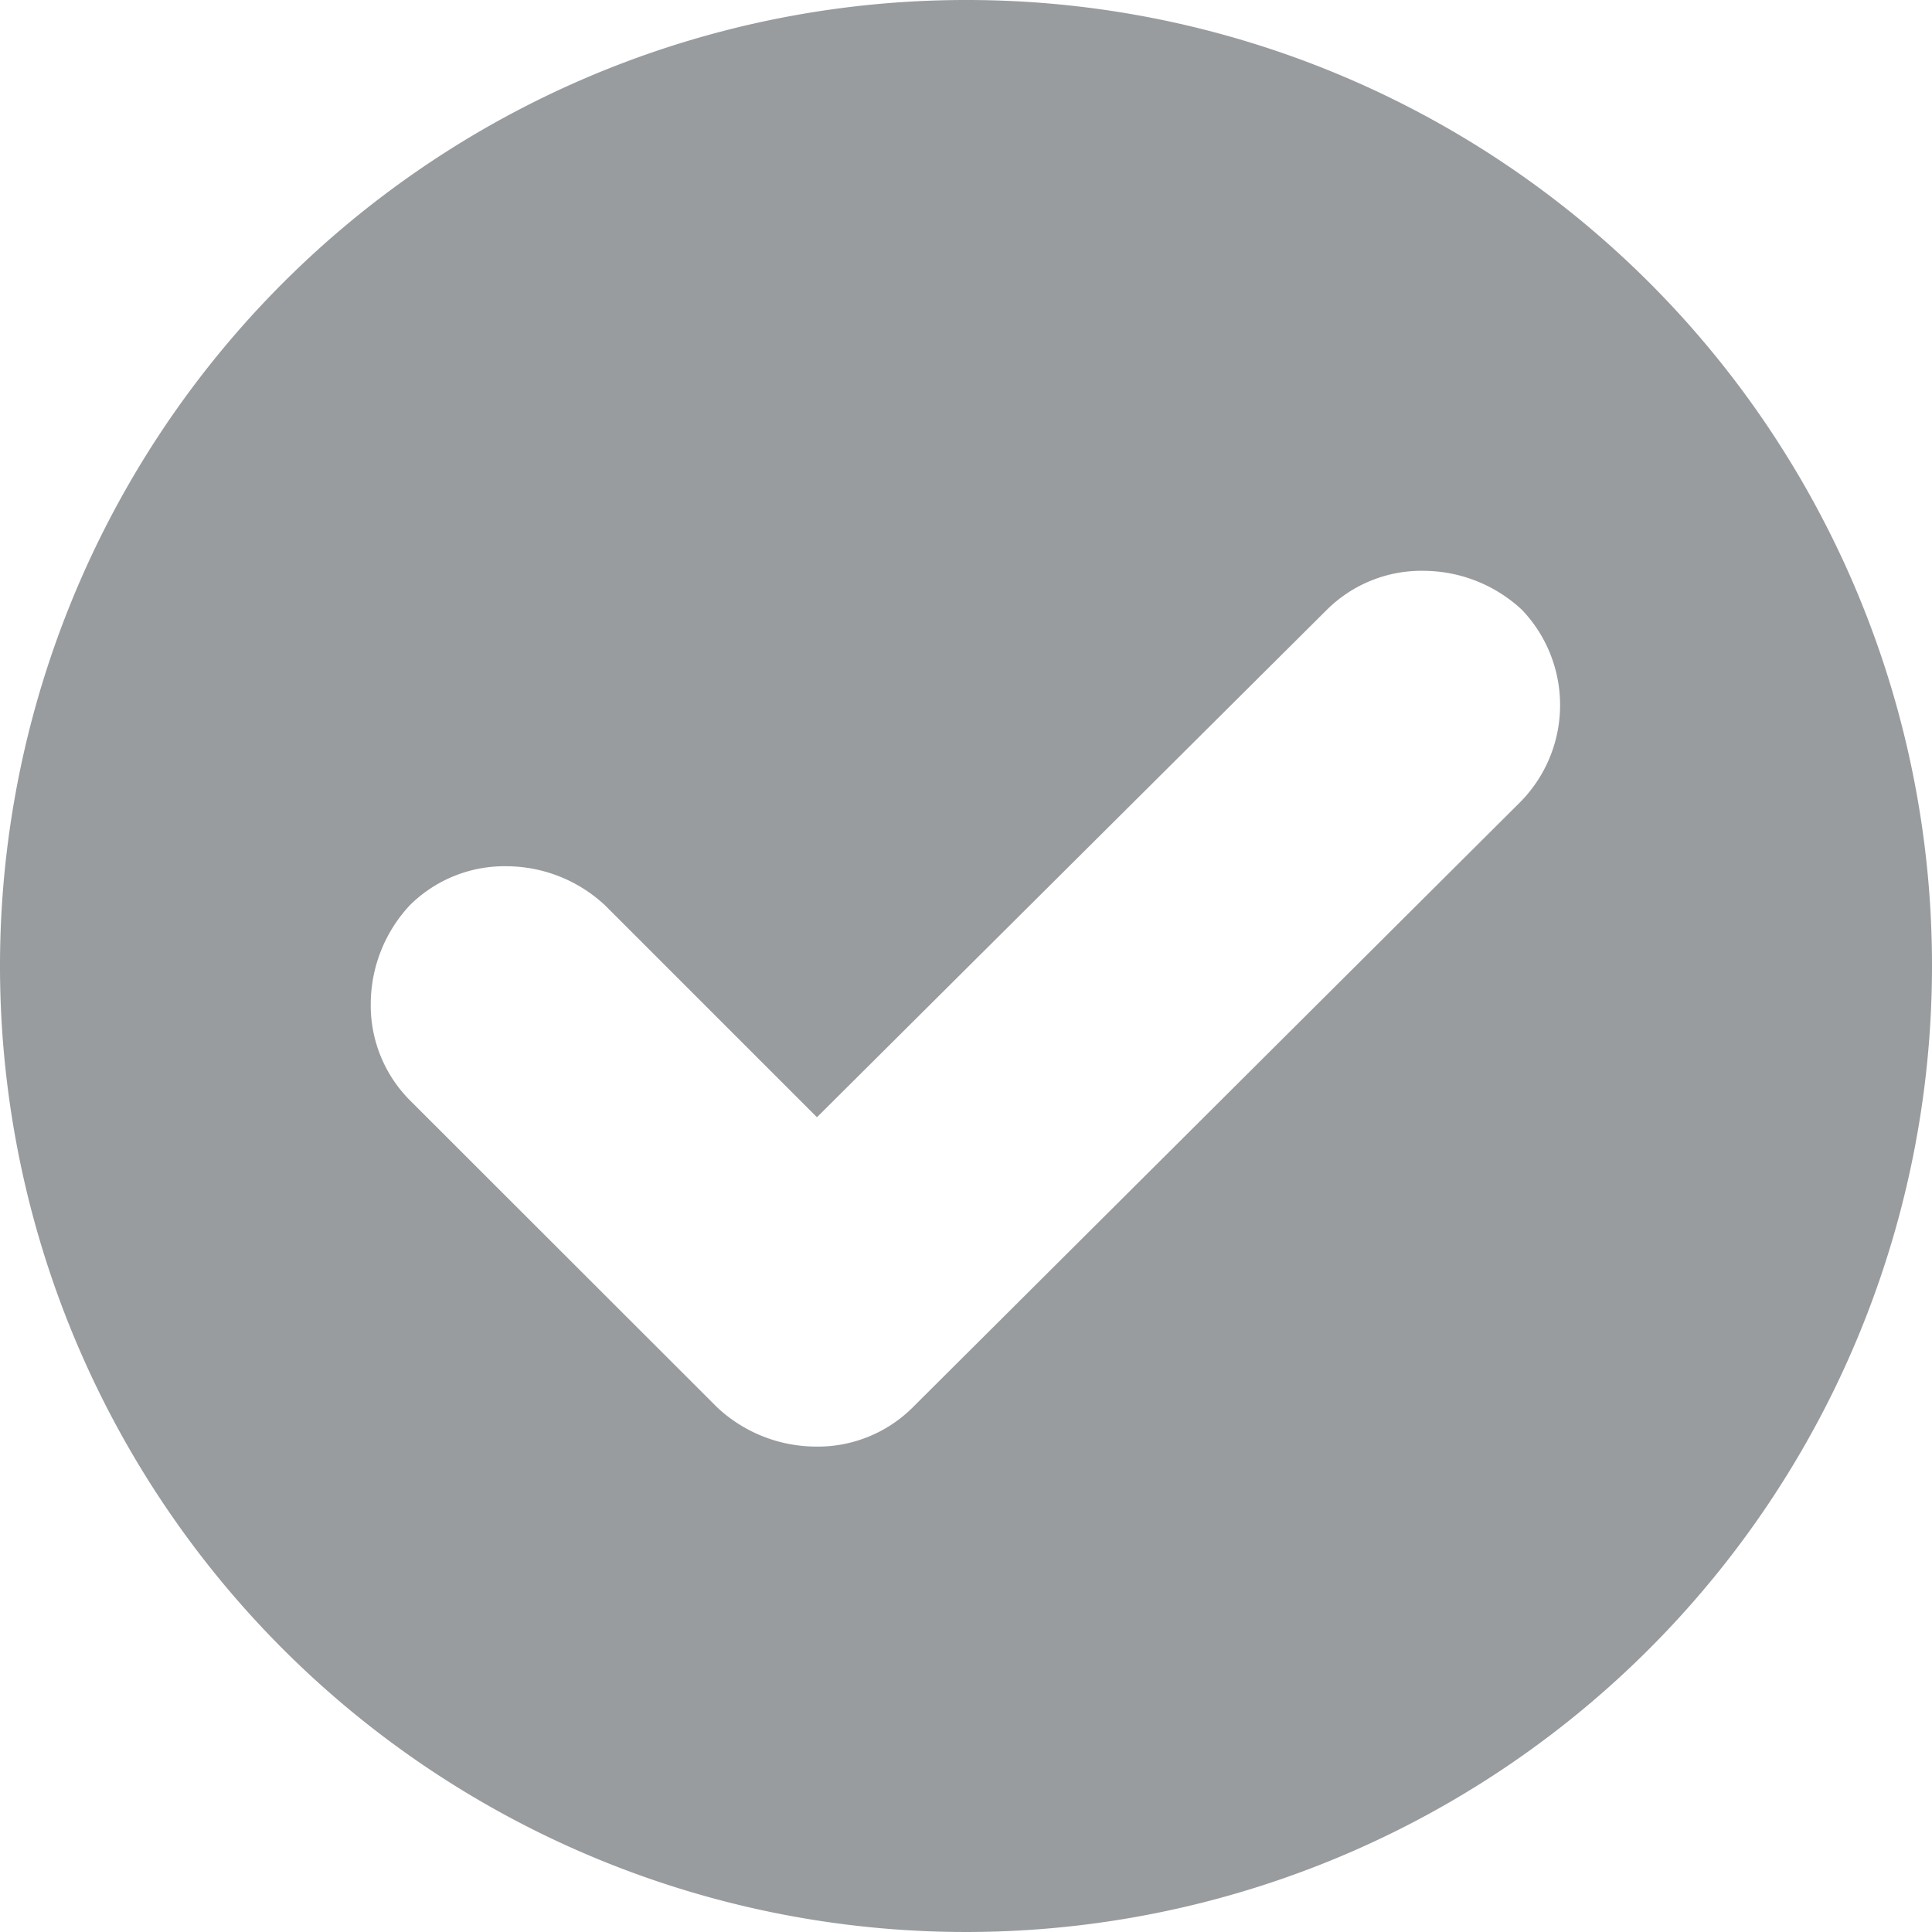 <svg xmlns="http://www.w3.org/2000/svg" viewBox="5375 2386 35 35">
  <defs>
    <style>
      .cls-1 {
        fill: #999c9e;
      }
    </style>
  </defs>
  <path id="Path_195" data-name="Path 195" class="cls-1" d="M17.5,0A17.5,17.5,0,1,0,35,17.5,17.483,17.483,0,0,0,17.5,0ZM27.532,14.539l-11,10.96a2.434,2.434,0,0,1-1.768.707,2.628,2.628,0,0,1-1.768-.707L7.424,19.931a2.434,2.434,0,0,1-.707-1.768A2.628,2.628,0,0,1,7.424,16.4a2.434,2.434,0,0,1,1.768-.707,2.628,2.628,0,0,1,1.768.707L14.8,20.24l9.236-9.192a2.434,2.434,0,0,1,1.768-.707,2.628,2.628,0,0,1,1.768.707A2.5,2.5,0,0,1,27.532,14.539Z" transform="translate(5375 2386)"/>
</svg>
